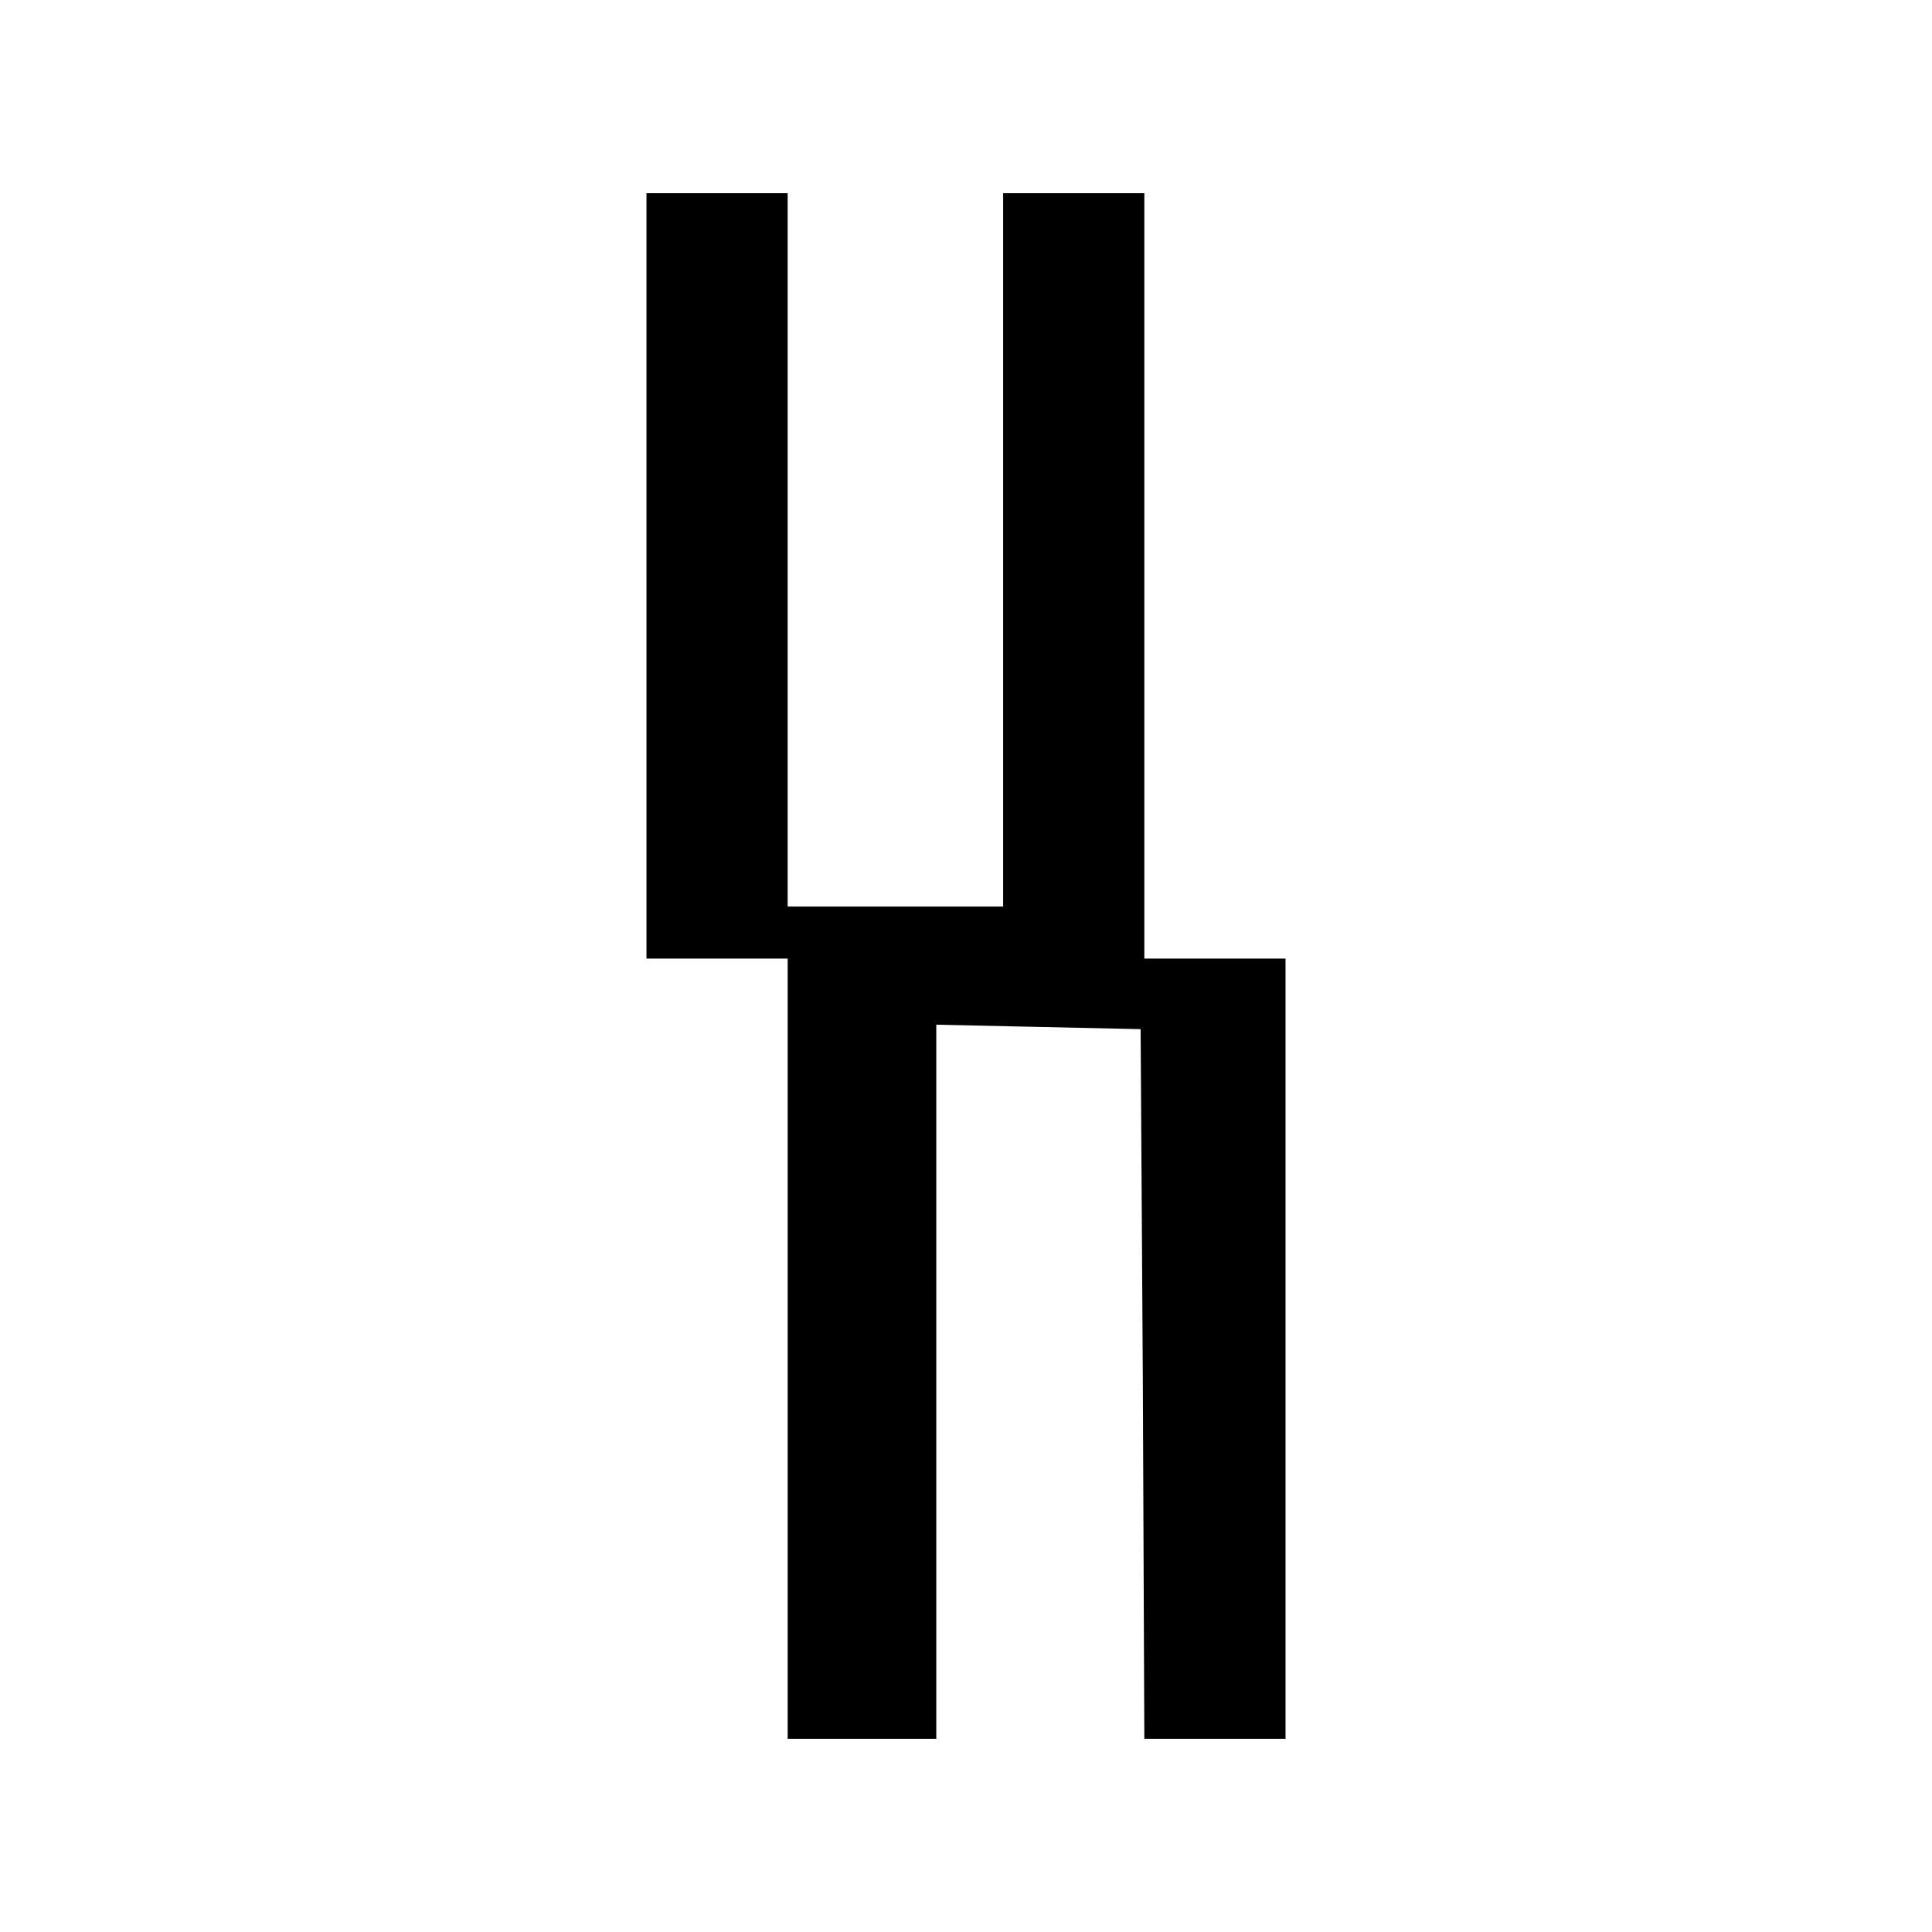 <?xml version="1.0" standalone="no"?>
<!DOCTYPE svg PUBLIC "-//W3C//DTD SVG 20010904//EN"
 "http://www.w3.org/TR/2001/REC-SVG-20010904/DTD/svg10.dtd">
<svg version="1.0" xmlns="http://www.w3.org/2000/svg"
 width="260pt" height="260pt" viewBox="0 0 260 260"
 preserveAspectRatio="xMidYMid meet">
<g transform="translate(0,260) scale(0.1,-0.1)"
fill="#000000" stroke="none">
<path d="M870 1825 l0 -515 95 0 95 0 0 -525 0 -525 100 0 100 0 0 480 0 481
138 -3 137 -3 3 -477 2 -478 95 0 95 0 0 525 0 525 -95 0 -95 0 0 515 0 515
-95 0 -95 0 0 -480 0 -480 -145 0 -145 0 0 480 0 480 -95 0 -95 0 0 -515z"/>
</g>
</svg>
